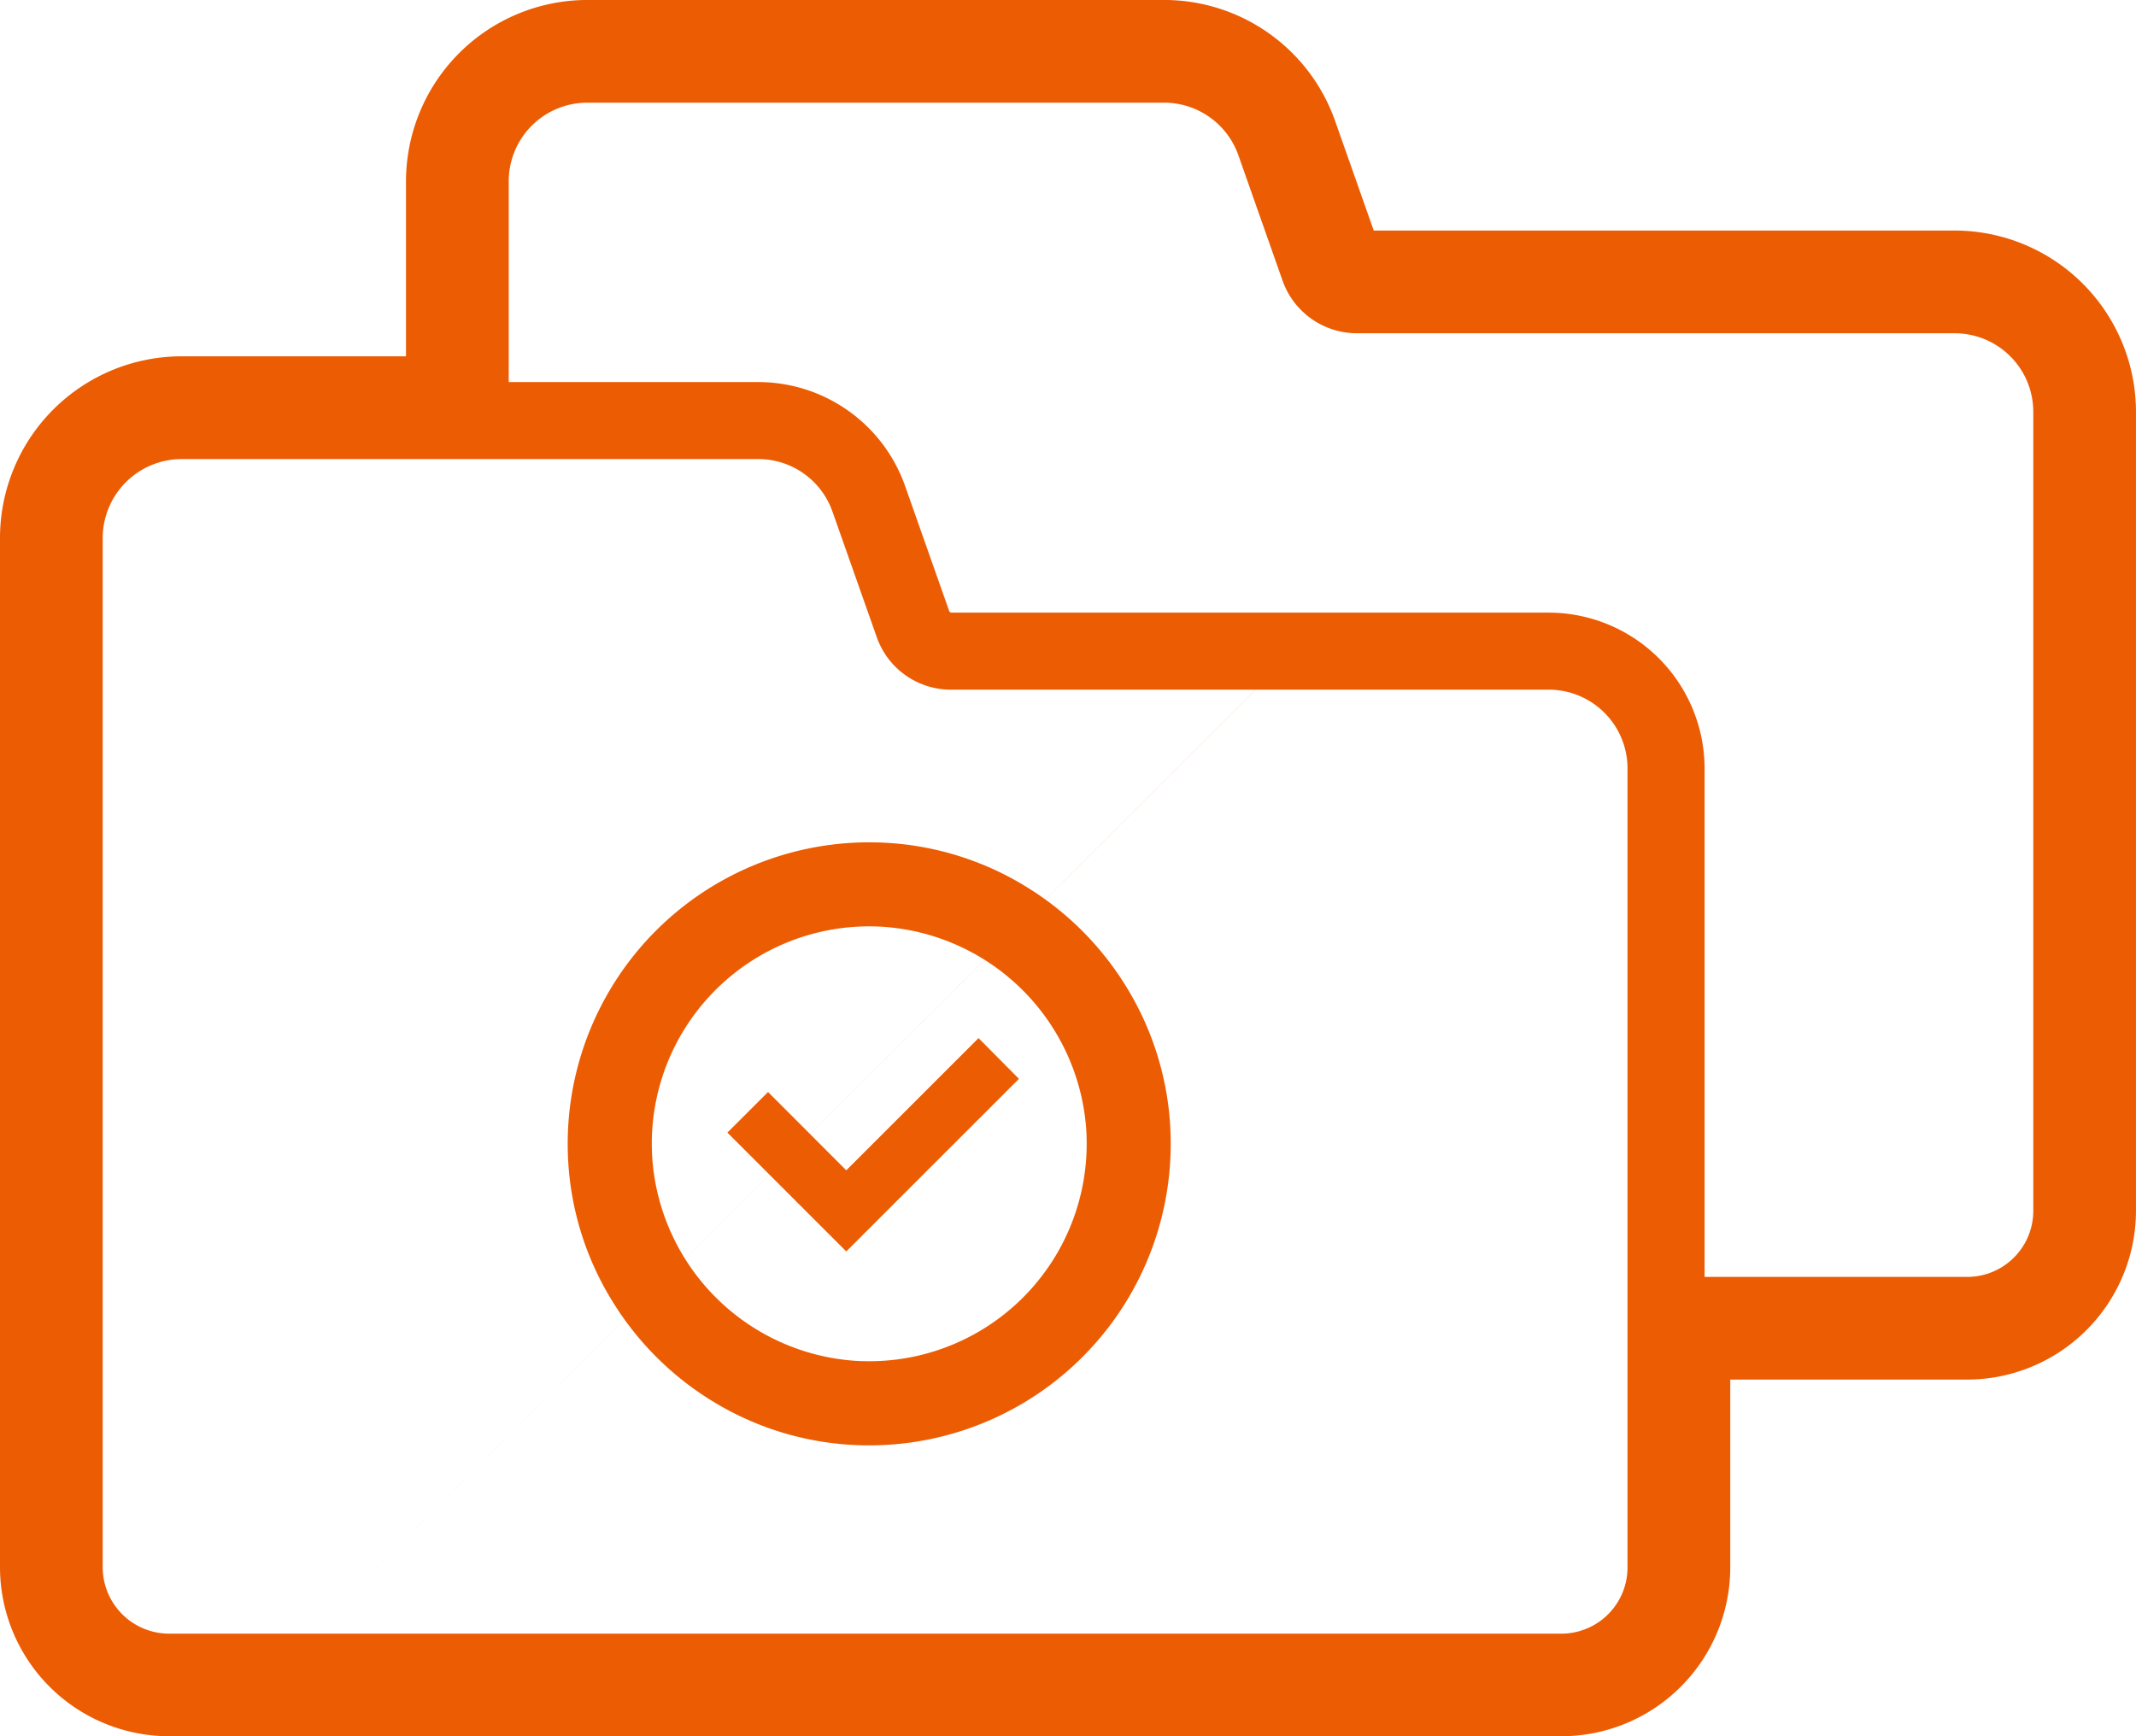 <svg xmlns="http://www.w3.org/2000/svg" width="82.768" height="67.284" viewBox="0 0 82.768 67.284">
  <g id="グループ_200" data-name="グループ 200" transform="translate(-1509 -420.539)">
    <g id="シンプルなフォルダのアイコン素材_2" data-name="シンプルなフォルダのアイコン素材 2" transform="translate(1479 380.647)">
      <path id="パス_4904" data-name="パス 4904" d="M75.744,56.826H53.231l-1.495-4.242A7.025,7.025,0,0,0,45.1,47.891H22.757a7.033,7.033,0,0,0-7.025,7.025V61.7h-8.7A7.044,7.044,0,0,0,0,68.737v39.892a6.557,6.557,0,0,0,6.557,6.546H60.5a6.548,6.548,0,0,0,6.546-6.546v-7.275h9.175a6.549,6.549,0,0,0,6.546-6.547V63.851A7.033,7.033,0,0,0,75.744,56.826ZM60.022,71.633H36.847l-.059-.04-1.712-4.855a6.036,6.036,0,0,0-5.691-4.04H19.713V54.916a3.044,3.044,0,0,1,3.044-3.045H45.1a3.051,3.051,0,0,1,2.887,2.04l1.711,4.856a3.058,3.058,0,0,0,2.875,2.04H75.744a3.045,3.045,0,0,1,3.044,3.045V94.807a2.56,2.56,0,0,1-2.566,2.568H66.051v-19.7A6.046,6.046,0,0,0,60.022,71.633ZM3.98,68.737a3.062,3.062,0,0,1,3.055-3.055H29.384a3.044,3.044,0,0,1,2.875,2.04l1.713,4.856a3.044,3.044,0,0,0,2.875,2.04h11.8L12.011,111.2H6.557a2.576,2.576,0,0,1-2.577-2.567V68.737Zm44.671,5.881h11.37a3.053,3.053,0,0,1,3.044,3.055v30.956A2.566,2.566,0,0,1,60.5,111.2H12.011Z" transform="translate(30 -8)" fill="#ec5c03"/>
    </g>
    <g id="チェックポイントのアイコン_2" data-name="チェックポイントのアイコン 2" transform="translate(1531.998 454.181)">
      <path id="パス_4874" data-name="パス 4874" d="M21.345,9.992h0a10.574,10.574,0,0,0-1.532-4.838,10.748,10.748,0,0,0-3.662-3.637A10.575,10.575,0,0,0,11.376.022Q11.028,0,10.683,0A10.682,10.682,0,0,0,0,10.683q0,.344.022.694h0A10.568,10.568,0,0,0,1.546,16.2a10.745,10.745,0,0,0,3.6,3.612,10.569,10.569,0,0,0,4.842,1.535q.349.022.693.022A10.682,10.682,0,0,0,21.366,10.683Q21.366,10.34,21.345,9.992Zm-20.087.691a9.425,9.425,0,0,1,9.425-9.427q.3,0,.613.02a9.466,9.466,0,0,1,8.795,8.794h0q.019.309.019.614a9.426,9.426,0,0,1-9.427,9.425q-.3,0-.613-.019A9.463,9.463,0,0,1,1.279,11.3h0Q1.259,10.987,1.259,10.683Z" transform="translate(0 0)" fill="#ec5c03" stroke="#ec5c03" stroke-width="2"/>
      <path id="パス_4875" data-name="パス 4875" d="M135.566,159.426h0l0,0L134,157.848l-5.125,5.123-3.031-3.034-1.575,1.572,4.606,4.606Z" transform="translate(-119.081 -151.261)" fill="#ec5c03"/>
    </g>
  </g>
</svg>
